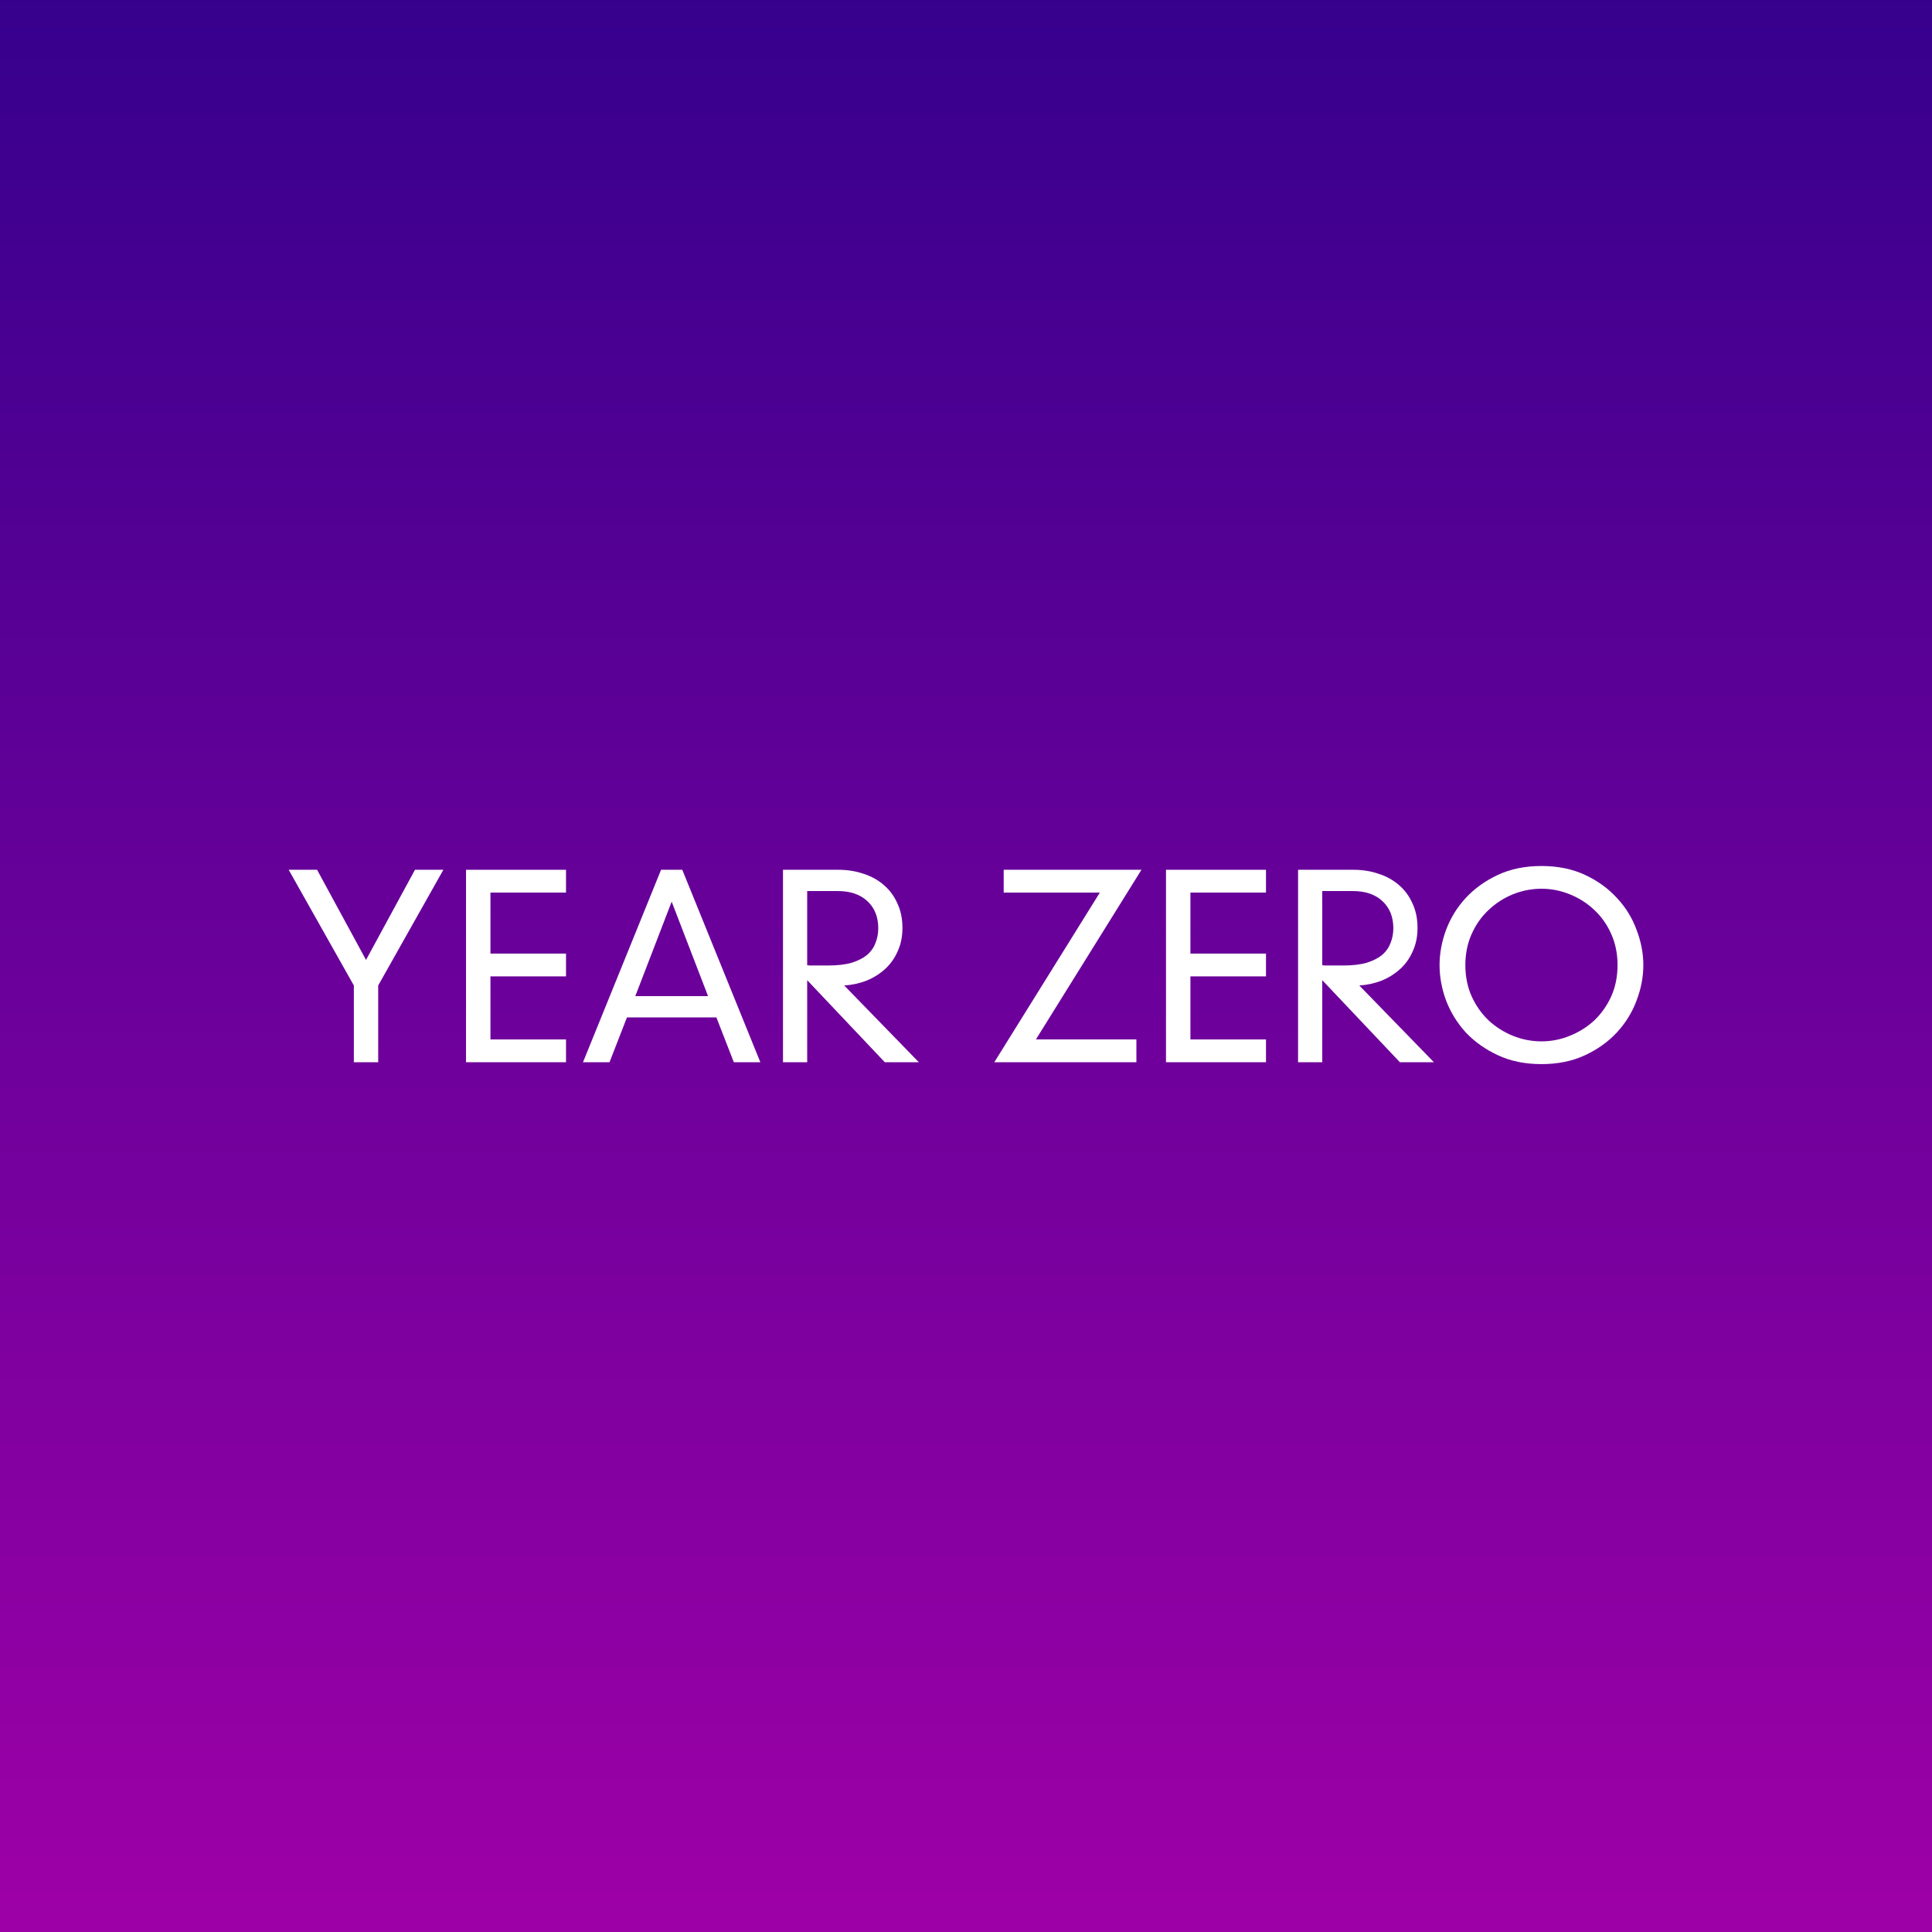 <?xml version="1.0" encoding="UTF-8"?>
<svg width="1024px" height="1024px" viewBox="0 0 1024 1024" version="1.1" xmlns="http://www.w3.org/2000/svg" xmlns:xlink="http://www.w3.org/1999/xlink">
    <rect x="0" y="0" width="1024" height="1024" fill="#808080" stroke="none"/>
    <title>Untitled 4</title>
    <defs>
        <linearGradient x1="50%" y1="0%" x2="50%" y2="100%" id="linearGradient-1">
            <stop stop-color="#36008D" offset="0%"></stop>
            <stop stop-color="#9E00A7" offset="100%"></stop>
        </linearGradient>
    </defs>
    <g id="Page-1" stroke="none" stroke-width="1" fill="none" fill-rule="evenodd">
        <g id="yearzero_icon">
            <rect id="Rectangle" fill="url(#linearGradient-1)" x="0" y="0" width="1024" height="1024"></rect>
            <polyline id="path3070" fill="#FFFFFF" fill-rule="nonzero" points="219.944 461 235 461 200.452 522.334 200.452 563 187.548 563 187.548 522.334 153 461 168.056 461 194 508.779 219.944 461"></polyline>
            <polyline id="path3072" fill="#FFFFFF" fill-rule="nonzero" points="247 461 300 461 300 473.079 259.947 473.079 259.947 505.424 300 505.424 300 517.503 259.947 517.503 259.947 550.921 300 550.921 300 563 247 563 247 461"></polyline>
            <path d="M379.701,539.245 L332.299,539.245 L323.06,563 L309,563 L350.376,461 L361.624,461 L403,563 L388.94,563 L379.701,539.245 M356,477.911 L336.718,527.971 L375.282,527.971 L356,477.911" id="path3074" fill="#FFFFFF" fill-rule="nonzero"></path>
            <path d="M427.824,519.516 L427.824,563 L415,563 L415,461 L444.254,461 C449.152,461 453.649,461.716 457.746,463.147 C461.931,464.49 465.538,466.503 468.566,469.187 C471.594,471.782 473.954,475.003 475.646,478.85 C477.427,482.608 478.317,486.947 478.317,491.868 C478.317,496.432 477.471,500.547 475.779,504.216 C474.176,507.884 471.95,511.016 469.1,513.611 C466.25,516.205 462.955,518.263 459.215,519.784 C455.475,521.216 451.557,522.066 447.46,522.334 L487,563 L468.967,563 L427.824,519.516 M427.824,511.597 C428.269,511.597 428.714,511.642 429.16,511.732 C429.694,511.732 430.362,511.732 431.163,511.732 C432.054,511.732 433.122,511.732 434.369,511.732 C435.616,511.732 437.174,511.732 439.045,511.732 C443.942,511.732 448.083,511.24 451.468,510.255 C454.852,509.182 457.568,507.795 459.616,506.095 C461.664,504.305 463.134,502.203 464.024,499.787 C465.004,497.371 465.494,494.776 465.494,492.003 C465.494,486.008 463.579,481.221 459.75,477.642 C455.92,474.063 450.666,472.274 443.987,472.274 L427.824,472.274 L427.824,511.597" id="path3076" fill="#FFFFFF" fill-rule="nonzero"></path>
            <polyline id="path3078" fill="#FFFFFF" fill-rule="nonzero" points="582.945 473.079 531.976 473.079 531.976 461 605 461 549.055 550.921 602.31 550.921 602.31 563 527 563 582.945 473.079"></polyline>
            <polyline id="path3080" fill="#FFFFFF" fill-rule="nonzero" points="618 461 671 461 671 473.079 630.947 473.079 630.947 505.424 671 505.424 671 517.503 630.947 517.503 630.947 550.921 671 550.921 671 563 618 563 618 461"></polyline>
            <path d="M700.824,519.516 L700.824,563 L688,563 L688,461 L717.254,461 C722.152,461 726.649,461.716 730.746,463.147 C734.931,464.49 738.538,466.503 741.566,469.187 C744.594,471.782 746.954,475.003 748.646,478.85 C750.427,482.608 751.317,486.947 751.317,491.868 C751.317,496.432 750.471,500.547 748.779,504.216 C747.176,507.884 744.95,511.016 742.1,513.611 C739.25,516.205 735.955,518.263 732.215,519.784 C728.475,521.216 724.556,522.066 720.46,522.334 L760,563 L741.967,563 L700.824,519.516 M700.824,511.597 C701.269,511.597 701.714,511.642 702.16,511.732 C702.694,511.732 703.362,511.732 704.163,511.732 C705.054,511.732 706.122,511.732 707.369,511.732 C708.616,511.732 710.174,511.732 712.045,511.732 C716.942,511.732 721.083,511.24 724.468,510.255 C727.851,509.182 730.568,507.795 732.616,506.095 C734.664,504.305 736.133,502.203 737.024,499.787 C738.004,497.371 738.494,494.776 738.494,492.003 C738.494,486.008 736.579,481.221 732.75,477.642 C728.92,474.063 723.666,472.274 716.987,472.274 L700.824,472.274 L700.824,511.597" id="path3082" fill="#FFFFFF" fill-rule="nonzero"></path>
            <path d="M763,511.5 C763,505.25 764.161,499 766.484,492.75 C768.896,486.411 772.38,480.786 776.935,475.875 C781.581,470.875 787.253,466.813 793.953,463.688 C800.653,460.563 808.335,459 817,459 C825.665,459 833.347,460.563 840.047,463.688 C846.747,466.813 852.375,470.875 856.931,475.875 C861.576,480.786 865.059,486.411 867.382,492.75 C869.794,499 871,505.25 871,511.5 C871,517.839 869.794,524.134 867.382,530.384 C865.059,536.634 861.576,542.259 856.931,547.259 C852.375,552.17 846.747,556.188 840.047,559.312 C833.347,562.438 825.665,564 817,564 C808.335,564 800.653,562.438 793.953,559.312 C787.253,556.188 781.581,552.17 776.935,547.259 C772.38,542.259 768.896,536.634 766.484,530.384 C764.161,524.134 763,517.839 763,511.5 M776.667,511.5 C776.667,517.571 777.784,523.107 780.017,528.107 C782.251,533.018 785.243,537.259 788.995,540.83 C792.747,544.313 797.035,547.036 801.859,549 C806.772,550.964 811.819,551.946 817,551.946 C822.181,551.946 827.184,550.964 832.007,549 C836.921,547.036 841.253,544.313 845.005,540.83 C848.757,537.259 851.749,533.018 853.983,528.107 C856.216,523.107 857.333,517.571 857.333,511.5 C857.333,505.518 856.216,500.027 853.983,495.027 C851.749,490.027 848.757,485.786 845.005,482.304 C841.253,478.732 836.921,475.964 832.007,474 C827.184,472.036 822.181,471.054 817,471.054 C811.819,471.054 806.772,472.036 801.859,474 C797.035,475.964 792.747,478.732 788.995,482.304 C785.243,485.786 782.251,490.027 780.017,495.027 C777.784,500.027 776.667,505.518 776.667,511.5" id="path3084" fill="#FFFFFF" fill-rule="nonzero"></path>
        </g>
    </g>
</svg>